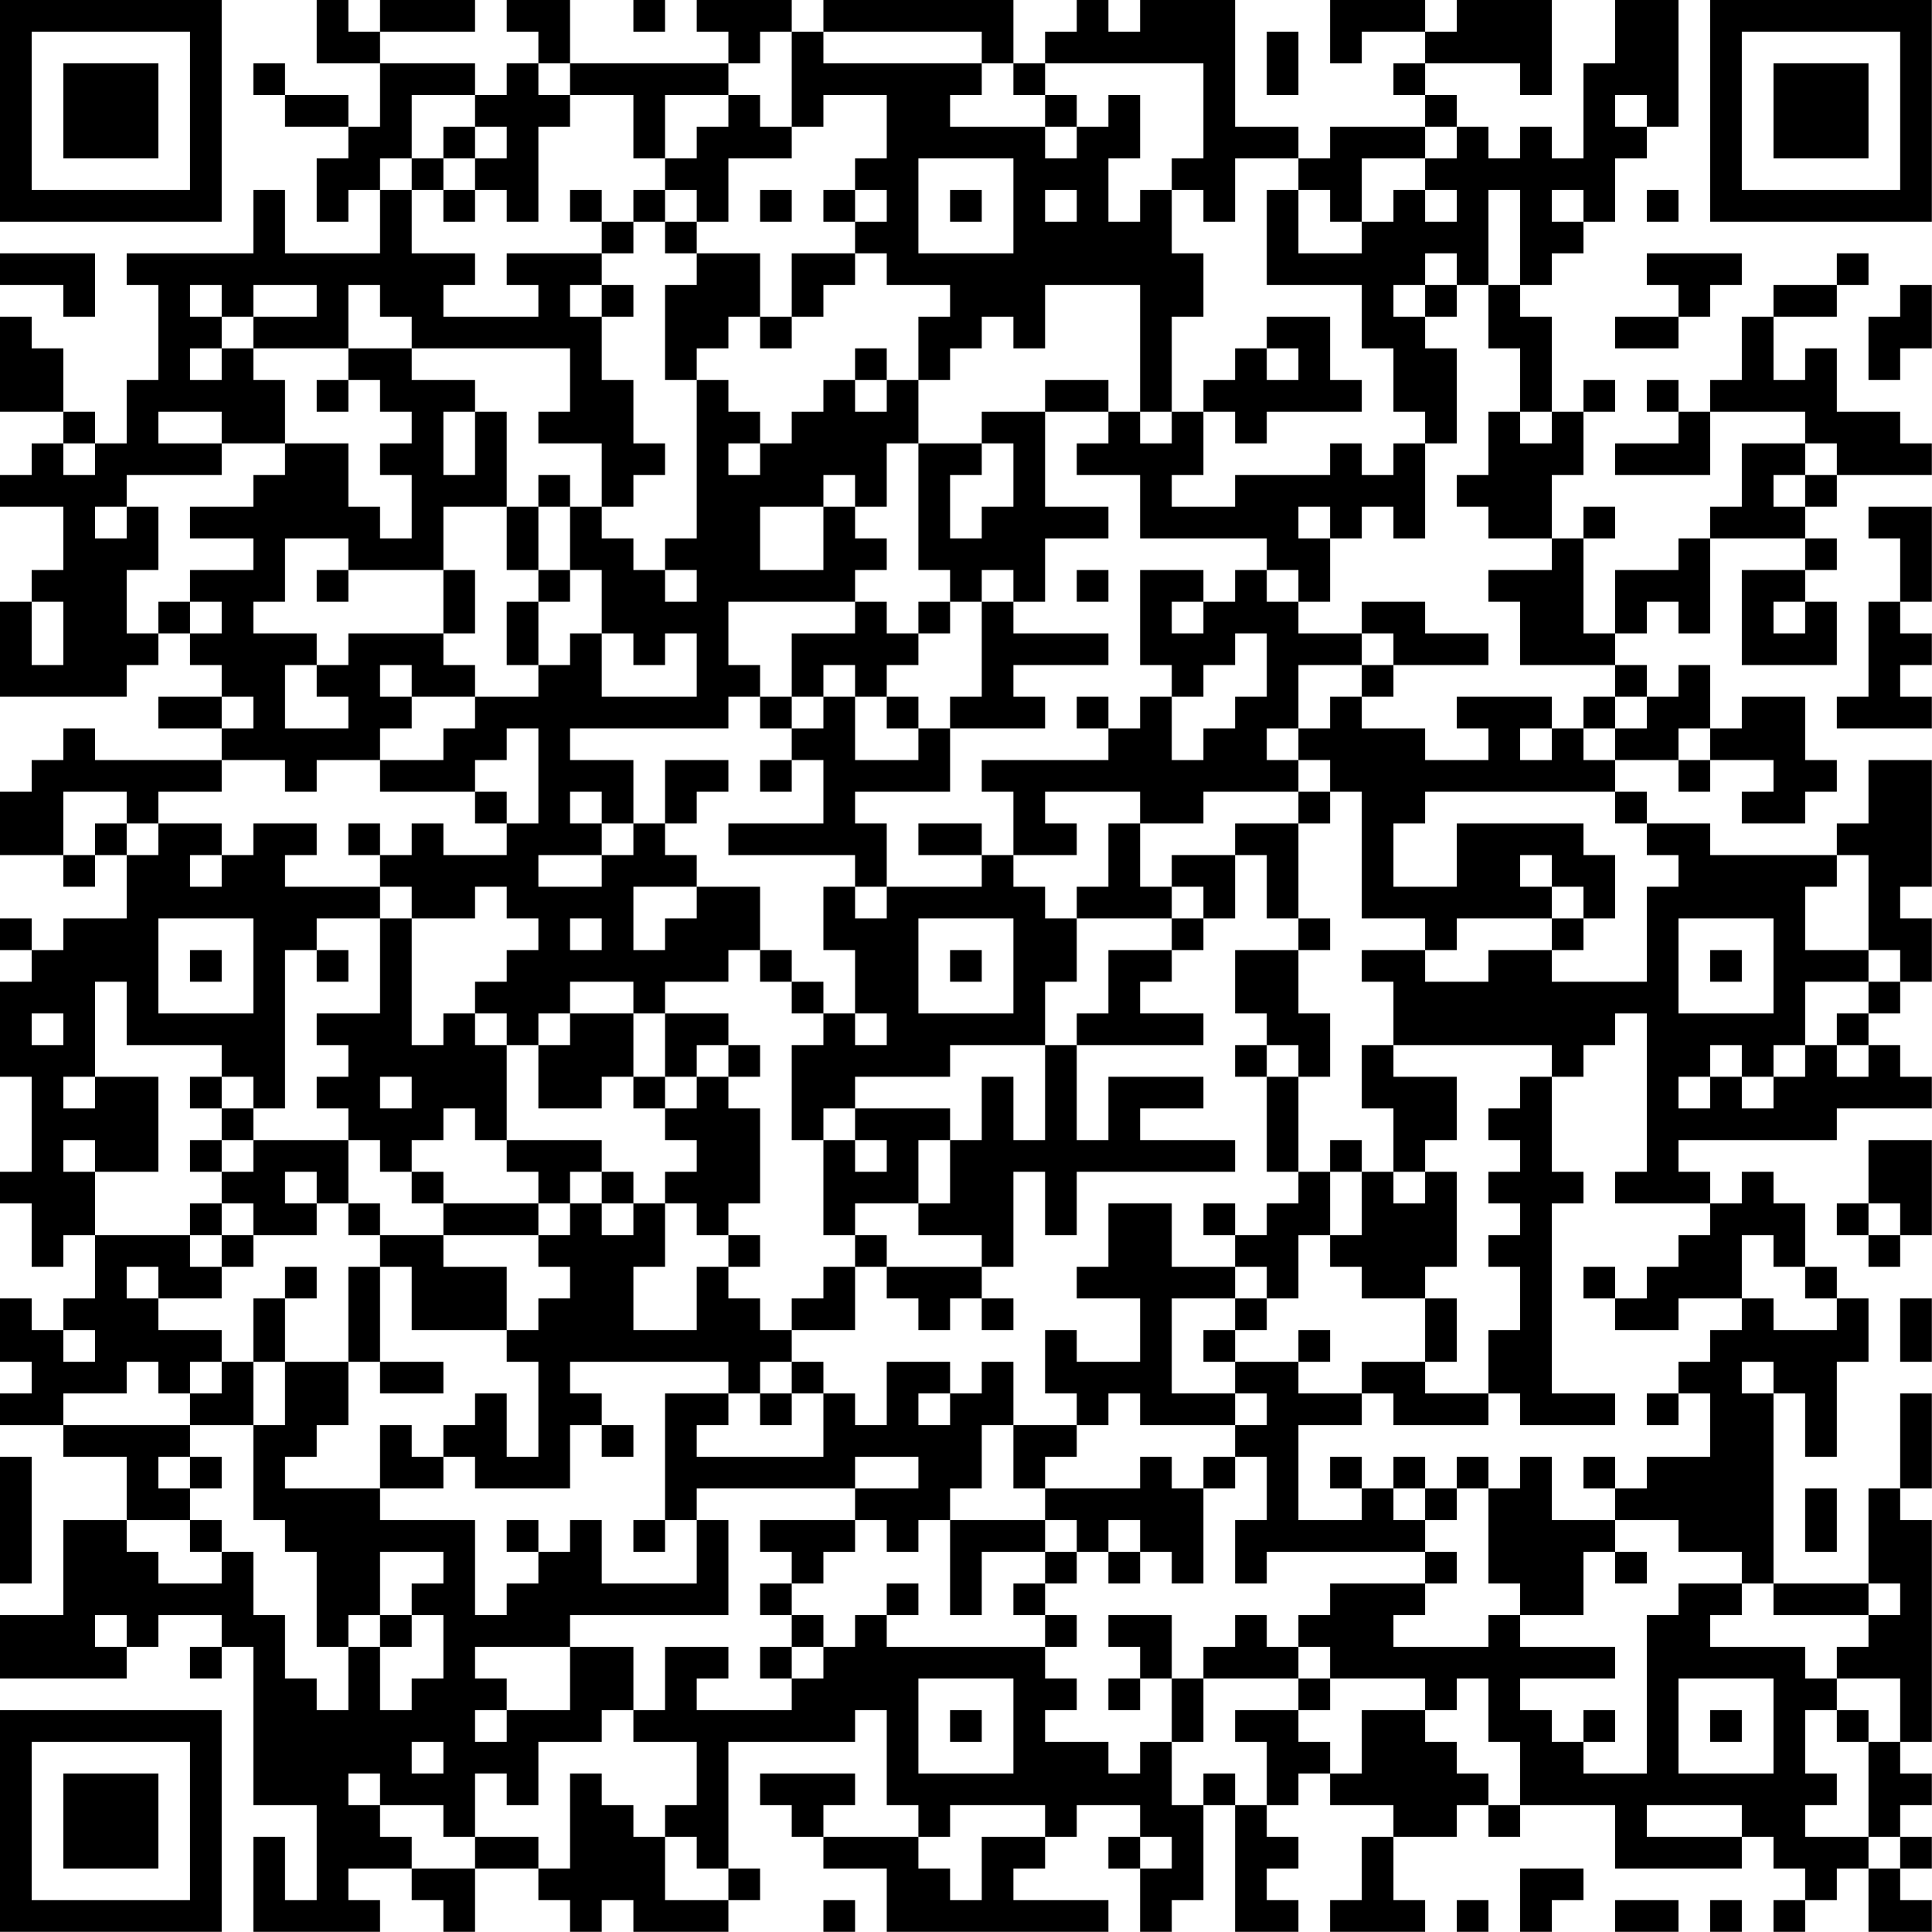 <?xml version="1.0" encoding="UTF-8"?>
<svg xmlns="http://www.w3.org/2000/svg" version="1.1" width="250" height="250" viewBox="0 0 250 250"><rect x="0" y="0" width="250" height="250" fill="#ffffff"/><g transform="scale(4.098)"><g transform="translate(0,0)"><path fill-rule="evenodd" d="M10 0L10 2L12 2L12 4L11 4L11 3L9 3L9 2L8 2L8 3L9 3L9 4L11 4L11 5L10 5L10 7L11 7L11 6L12 6L12 8L9 8L9 6L8 6L8 8L4 8L4 9L5 9L5 12L4 12L4 14L3 14L3 13L2 13L2 11L1 11L1 10L0 10L0 13L2 13L2 14L1 14L1 15L0 15L0 16L2 16L2 18L1 18L1 19L0 19L0 22L4 22L4 21L5 21L5 20L6 20L6 21L7 21L7 22L5 22L5 23L7 23L7 24L3 24L3 23L2 23L2 24L1 24L1 25L0 25L0 27L2 27L2 28L3 28L3 27L4 27L4 29L2 29L2 30L1 30L1 29L0 29L0 30L1 30L1 31L0 31L0 34L1 34L1 37L0 37L0 38L1 38L1 40L2 40L2 39L3 39L3 41L2 41L2 42L1 42L1 41L0 41L0 43L1 43L1 44L0 44L0 45L2 45L2 46L4 46L4 48L2 48L2 51L0 51L0 53L4 53L4 52L5 52L5 51L7 51L7 52L6 52L6 53L7 53L7 52L8 52L8 57L10 57L10 60L9 60L9 58L8 58L8 61L12 61L12 60L11 60L11 59L13 59L13 60L14 60L14 61L15 61L15 59L17 59L17 60L18 60L18 61L19 61L19 60L20 60L20 61L23 61L23 60L24 60L24 59L23 59L23 55L27 55L27 54L28 54L28 57L29 57L29 58L26 58L26 57L27 57L27 56L24 56L24 57L25 57L25 58L26 58L26 59L28 59L28 61L35 61L35 60L32 60L32 59L33 59L33 58L34 58L34 57L36 57L36 58L35 58L35 59L36 59L36 61L37 61L37 60L38 60L38 57L39 57L39 61L41 61L41 60L40 60L40 59L41 59L41 58L40 58L40 57L41 57L41 56L42 56L42 57L44 57L44 58L43 58L43 60L42 60L42 61L45 61L45 60L44 60L44 58L46 58L46 57L47 57L47 58L48 58L48 57L51 57L51 59L55 59L55 58L56 58L56 59L57 59L57 60L56 60L56 61L57 61L57 60L58 60L58 59L59 59L59 61L61 61L61 60L60 60L60 59L61 59L61 58L60 58L60 57L61 57L61 56L60 56L60 55L61 55L61 48L60 48L60 47L61 47L61 44L60 44L60 47L59 47L59 50L56 50L56 44L57 44L57 46L58 46L58 43L59 43L59 41L58 41L58 40L57 40L57 38L56 38L56 37L55 37L55 38L54 38L54 37L53 37L53 36L58 36L58 35L61 35L61 34L60 34L60 33L59 33L59 32L60 32L60 31L61 31L61 29L60 29L60 28L61 28L61 24L59 24L59 26L58 26L58 27L54 27L54 26L52 26L52 25L51 25L51 24L53 24L53 25L54 25L54 24L56 24L56 25L55 25L55 26L57 26L57 25L58 25L58 24L57 24L57 22L55 22L55 23L54 23L54 21L53 21L53 22L52 22L52 21L51 21L51 20L52 20L52 19L53 19L53 20L54 20L54 17L57 17L57 18L55 18L55 21L58 21L58 19L57 19L57 18L58 18L58 17L57 17L57 16L58 16L58 15L61 15L61 14L60 14L60 13L58 13L58 11L57 11L57 12L56 12L56 10L58 10L58 9L59 9L59 8L58 8L58 9L56 9L56 10L55 10L55 12L54 12L54 13L53 13L53 12L52 12L52 13L53 13L53 14L51 14L51 15L54 15L54 13L57 13L57 14L55 14L55 16L54 16L54 17L53 17L53 18L51 18L51 20L50 20L50 17L51 17L51 16L50 16L50 17L49 17L49 15L50 15L50 13L51 13L51 12L50 12L50 13L49 13L49 10L48 10L48 9L49 9L49 8L50 8L50 7L51 7L51 5L52 5L52 4L53 4L53 0L51 0L51 2L50 2L50 5L49 5L49 4L48 4L48 5L47 5L47 4L46 4L46 3L45 3L45 2L48 2L48 3L49 3L49 0L46 0L46 1L45 1L45 0L42 0L42 2L43 2L43 1L45 1L45 2L44 2L44 3L45 3L45 4L42 4L42 5L41 5L41 4L39 4L39 0L36 0L36 1L35 1L35 0L34 0L34 1L33 1L33 2L32 2L32 0L26 0L26 1L25 1L25 0L22 0L22 1L23 1L23 2L18 2L18 0L16 0L16 1L17 1L17 2L16 2L16 3L15 3L15 2L12 2L12 1L15 1L15 0L12 0L12 1L11 1L11 0ZM20 0L20 1L21 1L21 0ZM24 1L24 2L23 2L23 3L21 3L21 5L20 5L20 3L18 3L18 2L17 2L17 3L18 3L18 4L17 4L17 7L16 7L16 6L15 6L15 5L16 5L16 4L15 4L15 3L13 3L13 5L12 5L12 6L13 6L13 8L15 8L15 9L14 9L14 10L17 10L17 9L16 9L16 8L19 8L19 9L18 9L18 10L19 10L19 12L20 12L20 14L21 14L21 15L20 15L20 16L19 16L19 14L17 14L17 13L18 13L18 11L13 11L13 10L12 10L12 9L11 9L11 11L8 11L8 10L10 10L10 9L8 9L8 10L7 10L7 9L6 9L6 10L7 10L7 11L6 11L6 12L7 12L7 11L8 11L8 12L9 12L9 14L7 14L7 13L5 13L5 14L7 14L7 15L4 15L4 16L3 16L3 17L4 17L4 16L5 16L5 18L4 18L4 20L5 20L5 19L6 19L6 20L7 20L7 19L6 19L6 18L8 18L8 17L6 17L6 16L8 16L8 15L9 15L9 14L11 14L11 16L12 16L12 17L13 17L13 15L12 15L12 14L13 14L13 13L12 13L12 12L11 12L11 11L13 11L13 12L15 12L15 13L14 13L14 15L15 15L15 13L16 13L16 16L14 16L14 18L11 18L11 17L9 17L9 19L8 19L8 20L10 20L10 21L9 21L9 23L11 23L11 22L10 22L10 21L11 21L11 20L14 20L14 21L15 21L15 22L13 22L13 21L12 21L12 22L13 22L13 23L12 23L12 24L10 24L10 25L9 25L9 24L7 24L7 25L5 25L5 26L4 26L4 25L2 25L2 27L3 27L3 26L4 26L4 27L5 27L5 26L7 26L7 27L6 27L6 28L7 28L7 27L8 27L8 26L10 26L10 27L9 27L9 28L12 28L12 29L10 29L10 30L9 30L9 35L8 35L8 34L7 34L7 33L4 33L4 31L3 31L3 34L2 34L2 35L3 35L3 34L5 34L5 37L3 37L3 36L2 36L2 37L3 37L3 39L6 39L6 40L7 40L7 41L5 41L5 40L4 40L4 41L5 41L5 42L7 42L7 43L6 43L6 44L5 44L5 43L4 43L4 44L2 44L2 45L6 45L6 46L5 46L5 47L6 47L6 48L4 48L4 49L5 49L5 50L7 50L7 49L8 49L8 51L9 51L9 53L10 53L10 54L11 54L11 52L12 52L12 54L13 54L13 53L14 53L14 51L13 51L13 50L14 50L14 49L12 49L12 51L11 51L11 52L10 52L10 49L9 49L9 48L8 48L8 45L9 45L9 43L11 43L11 45L10 45L10 46L9 46L9 47L12 47L12 48L15 48L15 51L16 51L16 50L17 50L17 49L18 49L18 48L19 48L19 50L22 50L22 48L23 48L23 51L18 51L18 52L15 52L15 53L16 53L16 54L15 54L15 55L16 55L16 54L18 54L18 52L20 52L20 54L19 54L19 55L17 55L17 57L16 57L16 56L15 56L15 58L14 58L14 57L12 57L12 56L11 56L11 57L12 57L12 58L13 58L13 59L15 59L15 58L17 58L17 59L18 59L18 56L19 56L19 57L20 57L20 58L21 58L21 60L23 60L23 59L22 59L22 58L21 58L21 57L22 57L22 55L20 55L20 54L21 54L21 52L23 52L23 53L22 53L22 54L25 54L25 53L26 53L26 52L27 52L27 51L28 51L28 52L33 52L33 53L34 53L34 54L33 54L33 55L35 55L35 56L36 56L36 55L37 55L37 57L38 57L38 56L39 56L39 57L40 57L40 55L39 55L39 54L41 54L41 55L42 55L42 56L43 56L43 54L45 54L45 55L46 55L46 56L47 56L47 57L48 57L48 55L47 55L47 53L46 53L46 54L45 54L45 53L42 53L42 52L41 52L41 51L42 51L42 50L45 50L45 51L44 51L44 52L47 52L47 51L48 51L48 52L51 52L51 53L48 53L48 54L49 54L49 55L50 55L50 56L52 56L52 51L53 51L53 50L55 50L55 51L54 51L54 52L57 52L57 53L58 53L58 54L57 54L57 56L58 56L58 57L57 57L57 58L59 58L59 59L60 59L60 58L59 58L59 55L60 55L60 53L58 53L58 52L59 52L59 51L60 51L60 50L59 50L59 51L56 51L56 50L55 50L55 49L53 49L53 48L51 48L51 47L52 47L52 46L54 46L54 44L53 44L53 43L54 43L54 42L55 42L55 41L56 41L56 42L58 42L58 41L57 41L57 40L56 40L56 39L55 39L55 41L53 41L53 42L51 42L51 41L52 41L52 40L53 40L53 39L54 39L54 38L51 38L51 37L52 37L52 32L51 32L51 33L50 33L50 34L49 34L49 33L44 33L44 31L43 31L43 30L45 30L45 31L47 31L47 30L49 30L49 31L52 31L52 28L53 28L53 27L52 27L52 26L51 26L51 25L45 25L45 26L44 26L44 28L46 28L46 26L50 26L50 27L51 27L51 29L50 29L50 28L49 28L49 27L48 27L48 28L49 28L49 29L46 29L46 30L45 30L45 29L43 29L43 25L42 25L42 24L41 24L41 23L42 23L42 22L43 22L43 23L45 23L45 24L47 24L47 23L46 23L46 22L49 22L49 23L48 23L48 24L49 24L49 23L50 23L50 24L51 24L51 23L52 23L52 22L51 22L51 21L48 21L48 19L47 19L47 18L49 18L49 17L47 17L47 16L46 16L46 15L47 15L47 13L48 13L48 14L49 14L49 13L48 13L48 11L47 11L47 9L48 9L48 6L47 6L47 9L46 9L46 8L45 8L45 9L44 9L44 10L45 10L45 11L46 11L46 14L45 14L45 13L44 13L44 11L43 11L43 9L40 9L40 6L41 6L41 8L43 8L43 7L44 7L44 6L45 6L45 7L46 7L46 6L45 6L45 5L46 5L46 4L45 4L45 5L43 5L43 7L42 7L42 6L41 6L41 5L39 5L39 7L38 7L38 6L37 6L37 5L38 5L38 2L33 2L33 3L32 3L32 2L31 2L31 1L26 1L26 2L31 2L31 3L30 3L30 4L33 4L33 5L34 5L34 4L35 4L35 3L36 3L36 5L35 5L35 7L36 7L36 6L37 6L37 8L38 8L38 10L37 10L37 13L36 13L36 9L33 9L33 11L32 11L32 10L31 10L31 11L30 11L30 12L29 12L29 10L30 10L30 9L28 9L28 8L27 8L27 7L28 7L28 6L27 6L27 5L28 5L28 3L26 3L26 4L25 4L25 1ZM40 1L40 3L41 3L41 1ZM23 3L23 4L22 4L22 5L21 5L21 6L20 6L20 7L19 7L19 6L18 6L18 7L19 7L19 8L20 8L20 7L21 7L21 8L22 8L22 9L21 9L21 12L22 12L22 17L21 17L21 18L20 18L20 17L19 17L19 16L18 16L18 15L17 15L17 16L16 16L16 18L17 18L17 19L16 19L16 21L17 21L17 22L15 22L15 23L14 23L14 24L12 24L12 25L15 25L15 26L16 26L16 27L14 27L14 26L13 26L13 27L12 27L12 26L11 26L11 27L12 27L12 28L13 28L13 29L12 29L12 32L10 32L10 33L11 33L11 34L10 34L10 35L11 35L11 36L8 36L8 35L7 35L7 34L6 34L6 35L7 35L7 36L6 36L6 37L7 37L7 38L6 38L6 39L7 39L7 40L8 40L8 39L10 39L10 38L11 38L11 39L12 39L12 40L11 40L11 43L12 43L12 44L14 44L14 43L12 43L12 40L13 40L13 42L16 42L16 43L17 43L17 46L16 46L16 44L15 44L15 45L14 45L14 46L13 46L13 45L12 45L12 47L14 47L14 46L15 46L15 47L18 47L18 45L19 45L19 46L20 46L20 45L19 45L19 44L18 44L18 43L23 43L23 44L21 44L21 48L20 48L20 49L21 49L21 48L22 48L22 47L27 47L27 48L24 48L24 49L25 49L25 50L24 50L24 51L25 51L25 52L24 52L24 53L25 53L25 52L26 52L26 51L25 51L25 50L26 50L26 49L27 49L27 48L28 48L28 49L29 49L29 48L30 48L30 51L31 51L31 49L33 49L33 50L32 50L32 51L33 51L33 52L34 52L34 51L33 51L33 50L34 50L34 49L35 49L35 50L36 50L36 49L37 49L37 50L38 50L38 47L39 47L39 46L40 46L40 48L39 48L39 50L40 50L40 49L45 49L45 50L46 50L46 49L45 49L45 48L46 48L46 47L47 47L47 50L48 50L48 51L50 51L50 49L51 49L51 50L52 50L52 49L51 49L51 48L49 48L49 46L48 46L48 47L47 47L47 46L46 46L46 47L45 47L45 46L44 46L44 47L43 47L43 46L42 46L42 47L43 47L43 48L41 48L41 45L43 45L43 44L44 44L44 45L47 45L47 44L48 44L48 45L51 45L51 44L49 44L49 38L50 38L50 37L49 37L49 34L48 34L48 35L47 35L47 36L48 36L48 37L47 37L47 38L48 38L48 39L47 39L47 40L48 40L48 42L47 42L47 44L45 44L45 43L46 43L46 41L45 41L45 40L46 40L46 37L45 37L45 36L46 36L46 34L44 34L44 33L43 33L43 35L44 35L44 37L43 37L43 36L42 36L42 37L41 37L41 34L42 34L42 32L41 32L41 30L42 30L42 29L41 29L41 26L42 26L42 25L41 25L41 24L40 24L40 23L41 23L41 21L43 21L43 22L44 22L44 21L47 21L47 20L45 20L45 19L43 19L43 20L41 20L41 19L42 19L42 17L43 17L43 16L44 16L44 17L45 17L45 14L44 14L44 15L43 15L43 14L42 14L42 15L39 15L39 16L37 16L37 15L38 15L38 13L39 13L39 14L40 14L40 13L43 13L43 12L42 12L42 10L40 10L40 11L39 11L39 12L38 12L38 13L37 13L37 14L36 14L36 13L35 13L35 12L33 12L33 13L31 13L31 14L29 14L29 12L28 12L28 11L27 11L27 12L26 12L26 13L25 13L25 14L24 14L24 13L23 13L23 12L22 12L22 11L23 11L23 10L24 10L24 11L25 11L25 10L26 10L26 9L27 9L27 8L25 8L25 10L24 10L24 8L22 8L22 7L23 7L23 5L25 5L25 4L24 4L24 3ZM33 3L33 4L34 4L34 3ZM51 3L51 4L52 4L52 3ZM14 4L14 5L13 5L13 6L14 6L14 7L15 7L15 6L14 6L14 5L15 5L15 4ZM29 5L29 8L32 8L32 5ZM21 6L21 7L22 7L22 6ZM24 6L24 7L25 7L25 6ZM26 6L26 7L27 7L27 6ZM30 6L30 7L31 7L31 6ZM33 6L33 7L34 7L34 6ZM49 6L49 7L50 7L50 6ZM52 6L52 7L53 7L53 6ZM0 8L0 9L2 9L2 10L3 10L3 8ZM52 8L52 9L53 9L53 10L51 10L51 11L53 11L53 10L54 10L54 9L55 9L55 8ZM19 9L19 10L20 10L20 9ZM45 9L45 10L46 10L46 9ZM60 9L60 10L59 10L59 12L60 12L60 11L61 11L61 9ZM40 11L40 12L41 12L41 11ZM10 12L10 13L11 13L11 12ZM27 12L27 13L28 13L28 12ZM33 13L33 16L35 16L35 17L33 17L33 19L32 19L32 18L31 18L31 19L30 19L30 18L29 18L29 14L28 14L28 16L27 16L27 15L26 15L26 16L24 16L24 18L26 18L26 16L27 16L27 17L28 17L28 18L27 18L27 19L23 19L23 21L24 21L24 22L23 22L23 23L18 23L18 24L20 24L20 26L19 26L19 25L18 25L18 26L19 26L19 27L17 27L17 28L19 28L19 27L20 27L20 26L21 26L21 27L22 27L22 28L20 28L20 30L21 30L21 29L22 29L22 28L24 28L24 30L23 30L23 31L21 31L21 32L20 32L20 31L18 31L18 32L17 32L17 33L16 33L16 32L15 32L15 31L16 31L16 30L17 30L17 29L16 29L16 28L15 28L15 29L13 29L13 33L14 33L14 32L15 32L15 33L16 33L16 36L15 36L15 35L14 35L14 36L13 36L13 37L12 37L12 36L11 36L11 38L12 38L12 39L14 39L14 40L16 40L16 42L17 42L17 41L18 41L18 40L17 40L17 39L18 39L18 38L19 38L19 39L20 39L20 38L21 38L21 40L20 40L20 42L22 42L22 40L23 40L23 41L24 41L24 42L25 42L25 43L24 43L24 44L23 44L23 45L22 45L22 46L26 46L26 44L27 44L27 45L28 45L28 43L30 43L30 44L29 44L29 45L30 45L30 44L31 44L31 43L32 43L32 45L31 45L31 47L30 47L30 48L33 48L33 49L34 49L34 48L33 48L33 47L36 47L36 46L37 46L37 47L38 47L38 46L39 46L39 45L40 45L40 44L39 44L39 43L41 43L41 44L43 44L43 43L45 43L45 41L43 41L43 40L42 40L42 39L43 39L43 37L42 37L42 39L41 39L41 41L40 41L40 40L39 40L39 39L40 39L40 38L41 38L41 37L40 37L40 34L41 34L41 33L40 33L40 32L39 32L39 30L41 30L41 29L40 29L40 27L39 27L39 26L41 26L41 25L38 25L38 26L36 26L36 25L33 25L33 26L34 26L34 27L32 27L32 25L31 25L31 24L35 24L35 23L36 23L36 22L37 22L37 24L38 24L38 23L39 23L39 22L40 22L40 20L39 20L39 21L38 21L38 22L37 22L37 21L36 21L36 18L38 18L38 19L37 19L37 20L38 20L38 19L39 19L39 18L40 18L40 19L41 19L41 18L40 18L40 17L36 17L36 15L34 15L34 14L35 14L35 13ZM2 14L2 15L3 15L3 14ZM23 14L23 15L24 15L24 14ZM31 14L31 15L30 15L30 17L31 17L31 16L32 16L32 14ZM57 14L57 15L56 15L56 16L57 16L57 15L58 15L58 14ZM17 16L17 18L18 18L18 19L17 19L17 21L18 21L18 20L19 20L19 22L22 22L22 20L21 20L21 21L20 21L20 20L19 20L19 18L18 18L18 16ZM41 16L41 17L42 17L42 16ZM59 16L59 17L60 17L60 19L59 19L59 22L58 22L58 23L61 23L61 22L60 22L60 21L61 21L61 20L60 20L60 19L61 19L61 16ZM10 18L10 19L11 19L11 18ZM14 18L14 20L15 20L15 18ZM21 18L21 19L22 19L22 18ZM34 18L34 19L35 19L35 18ZM1 19L1 21L2 21L2 19ZM27 19L27 20L25 20L25 22L24 22L24 23L25 23L25 24L24 24L24 25L25 25L25 24L26 24L26 26L23 26L23 27L27 27L27 28L26 28L26 30L27 30L27 32L26 32L26 31L25 31L25 30L24 30L24 31L25 31L25 32L26 32L26 33L25 33L25 36L26 36L26 39L27 39L27 40L26 40L26 41L25 41L25 42L27 42L27 40L28 40L28 41L29 41L29 42L30 42L30 41L31 41L31 42L32 42L32 41L31 41L31 40L32 40L32 37L33 37L33 39L34 39L34 37L39 37L39 36L36 36L36 35L38 35L38 34L35 34L35 36L34 36L34 33L38 33L38 32L36 32L36 31L37 31L37 30L38 30L38 29L39 29L39 27L37 27L37 28L36 28L36 26L35 26L35 28L34 28L34 29L33 29L33 28L32 28L32 27L31 27L31 26L29 26L29 27L31 27L31 28L28 28L28 26L27 26L27 25L30 25L30 23L33 23L33 22L32 22L32 21L35 21L35 20L32 20L32 19L31 19L31 22L30 22L30 23L29 23L29 22L28 22L28 21L29 21L29 20L30 20L30 19L29 19L29 20L28 20L28 19ZM56 19L56 20L57 20L57 19ZM43 20L43 21L44 21L44 20ZM26 21L26 22L25 22L25 23L26 23L26 22L27 22L27 24L29 24L29 23L28 23L28 22L27 22L27 21ZM7 22L7 23L8 23L8 22ZM34 22L34 23L35 23L35 22ZM50 22L50 23L51 23L51 22ZM16 23L16 24L15 24L15 25L16 25L16 26L17 26L17 23ZM53 23L53 24L54 24L54 23ZM21 24L21 26L22 26L22 25L23 25L23 24ZM58 27L58 28L57 28L57 30L59 30L59 31L57 31L57 33L56 33L56 34L55 34L55 33L54 33L54 34L53 34L53 35L54 35L54 34L55 34L55 35L56 35L56 34L57 34L57 33L58 33L58 34L59 34L59 33L58 33L58 32L59 32L59 31L60 31L60 30L59 30L59 27ZM27 28L27 29L28 29L28 28ZM37 28L37 29L34 29L34 31L33 31L33 33L30 33L30 34L27 34L27 35L26 35L26 36L27 36L27 37L28 37L28 36L27 36L27 35L30 35L30 36L29 36L29 38L27 38L27 39L28 39L28 40L31 40L31 39L29 39L29 38L30 38L30 36L31 36L31 34L32 34L32 36L33 36L33 33L34 33L34 32L35 32L35 30L37 30L37 29L38 29L38 28ZM5 29L5 32L8 32L8 29ZM18 29L18 30L19 30L19 29ZM29 29L29 32L32 32L32 29ZM49 29L49 30L50 30L50 29ZM53 29L53 32L56 32L56 29ZM6 30L6 31L7 31L7 30ZM10 30L10 31L11 31L11 30ZM30 30L30 31L31 31L31 30ZM54 30L54 31L55 31L55 30ZM1 32L1 33L2 33L2 32ZM18 32L18 33L17 33L17 35L19 35L19 34L20 34L20 35L21 35L21 36L22 36L22 37L21 37L21 38L22 38L22 39L23 39L23 40L24 40L24 39L23 39L23 38L24 38L24 35L23 35L23 34L24 34L24 33L23 33L23 32L21 32L21 34L20 34L20 32ZM27 32L27 33L28 33L28 32ZM22 33L22 34L21 34L21 35L22 35L22 34L23 34L23 33ZM39 33L39 34L40 34L40 33ZM12 34L12 35L13 35L13 34ZM7 36L7 37L8 37L8 36ZM16 36L16 37L17 37L17 38L14 38L14 37L13 37L13 38L14 38L14 39L17 39L17 38L18 38L18 37L19 37L19 38L20 38L20 37L19 37L19 36ZM59 36L59 38L58 38L58 39L59 39L59 40L60 40L60 39L61 39L61 36ZM9 37L9 38L10 38L10 37ZM44 37L44 38L45 38L45 37ZM7 38L7 39L8 39L8 38ZM35 38L35 40L34 40L34 41L36 41L36 43L34 43L34 42L33 42L33 44L34 44L34 45L32 45L32 47L33 47L33 46L34 46L34 45L35 45L35 44L36 44L36 45L39 45L39 44L37 44L37 41L39 41L39 42L38 42L38 43L39 43L39 42L40 42L40 41L39 41L39 40L37 40L37 38ZM38 38L38 39L39 39L39 38ZM59 38L59 39L60 39L60 38ZM9 40L9 41L8 41L8 43L7 43L7 44L6 44L6 45L8 45L8 43L9 43L9 41L10 41L10 40ZM50 40L50 41L51 41L51 40ZM60 41L60 43L61 43L61 41ZM2 42L2 43L3 43L3 42ZM41 42L41 43L42 43L42 42ZM25 43L25 44L24 44L24 45L25 45L25 44L26 44L26 43ZM55 43L55 44L56 44L56 43ZM52 44L52 45L53 45L53 44ZM0 46L0 50L1 50L1 46ZM6 46L6 47L7 47L7 46ZM27 46L27 47L29 47L29 46ZM50 46L50 47L51 47L51 46ZM44 47L44 48L45 48L45 47ZM57 47L57 49L58 49L58 47ZM6 48L6 49L7 49L7 48ZM16 48L16 49L17 49L17 48ZM35 48L35 49L36 49L36 48ZM28 50L28 51L29 51L29 50ZM3 51L3 52L4 52L4 51ZM12 51L12 52L13 52L13 51ZM35 51L35 52L36 52L36 53L35 53L35 54L36 54L36 53L37 53L37 55L38 55L38 53L41 53L41 54L42 54L42 53L41 53L41 52L40 52L40 51L39 51L39 52L38 52L38 53L37 53L37 51ZM29 53L29 56L32 56L32 53ZM53 53L53 56L56 56L56 53ZM30 54L30 55L31 55L31 54ZM50 54L50 55L51 55L51 54ZM54 54L54 55L55 55L55 54ZM58 54L58 55L59 55L59 54ZM13 55L13 56L14 56L14 55ZM30 57L30 58L29 58L29 59L30 59L30 60L31 60L31 58L33 58L33 57ZM52 57L52 58L55 58L55 57ZM36 58L36 59L37 59L37 58ZM48 59L48 61L49 61L49 60L50 60L50 59ZM26 60L26 61L27 61L27 60ZM46 60L46 61L47 61L47 60ZM51 60L51 61L53 61L53 60ZM54 60L54 61L55 61L55 60ZM0 0L0 7L7 7L7 0ZM1 1L1 6L6 6L6 1ZM2 2L2 5L5 5L5 2ZM54 0L54 7L61 7L61 0ZM55 1L55 6L60 6L60 1ZM56 2L56 5L59 5L59 2ZM0 54L0 61L7 61L7 54ZM1 55L1 60L6 60L6 55ZM2 56L2 59L5 59L5 56Z" fill="#000000"/></g></g></svg>
